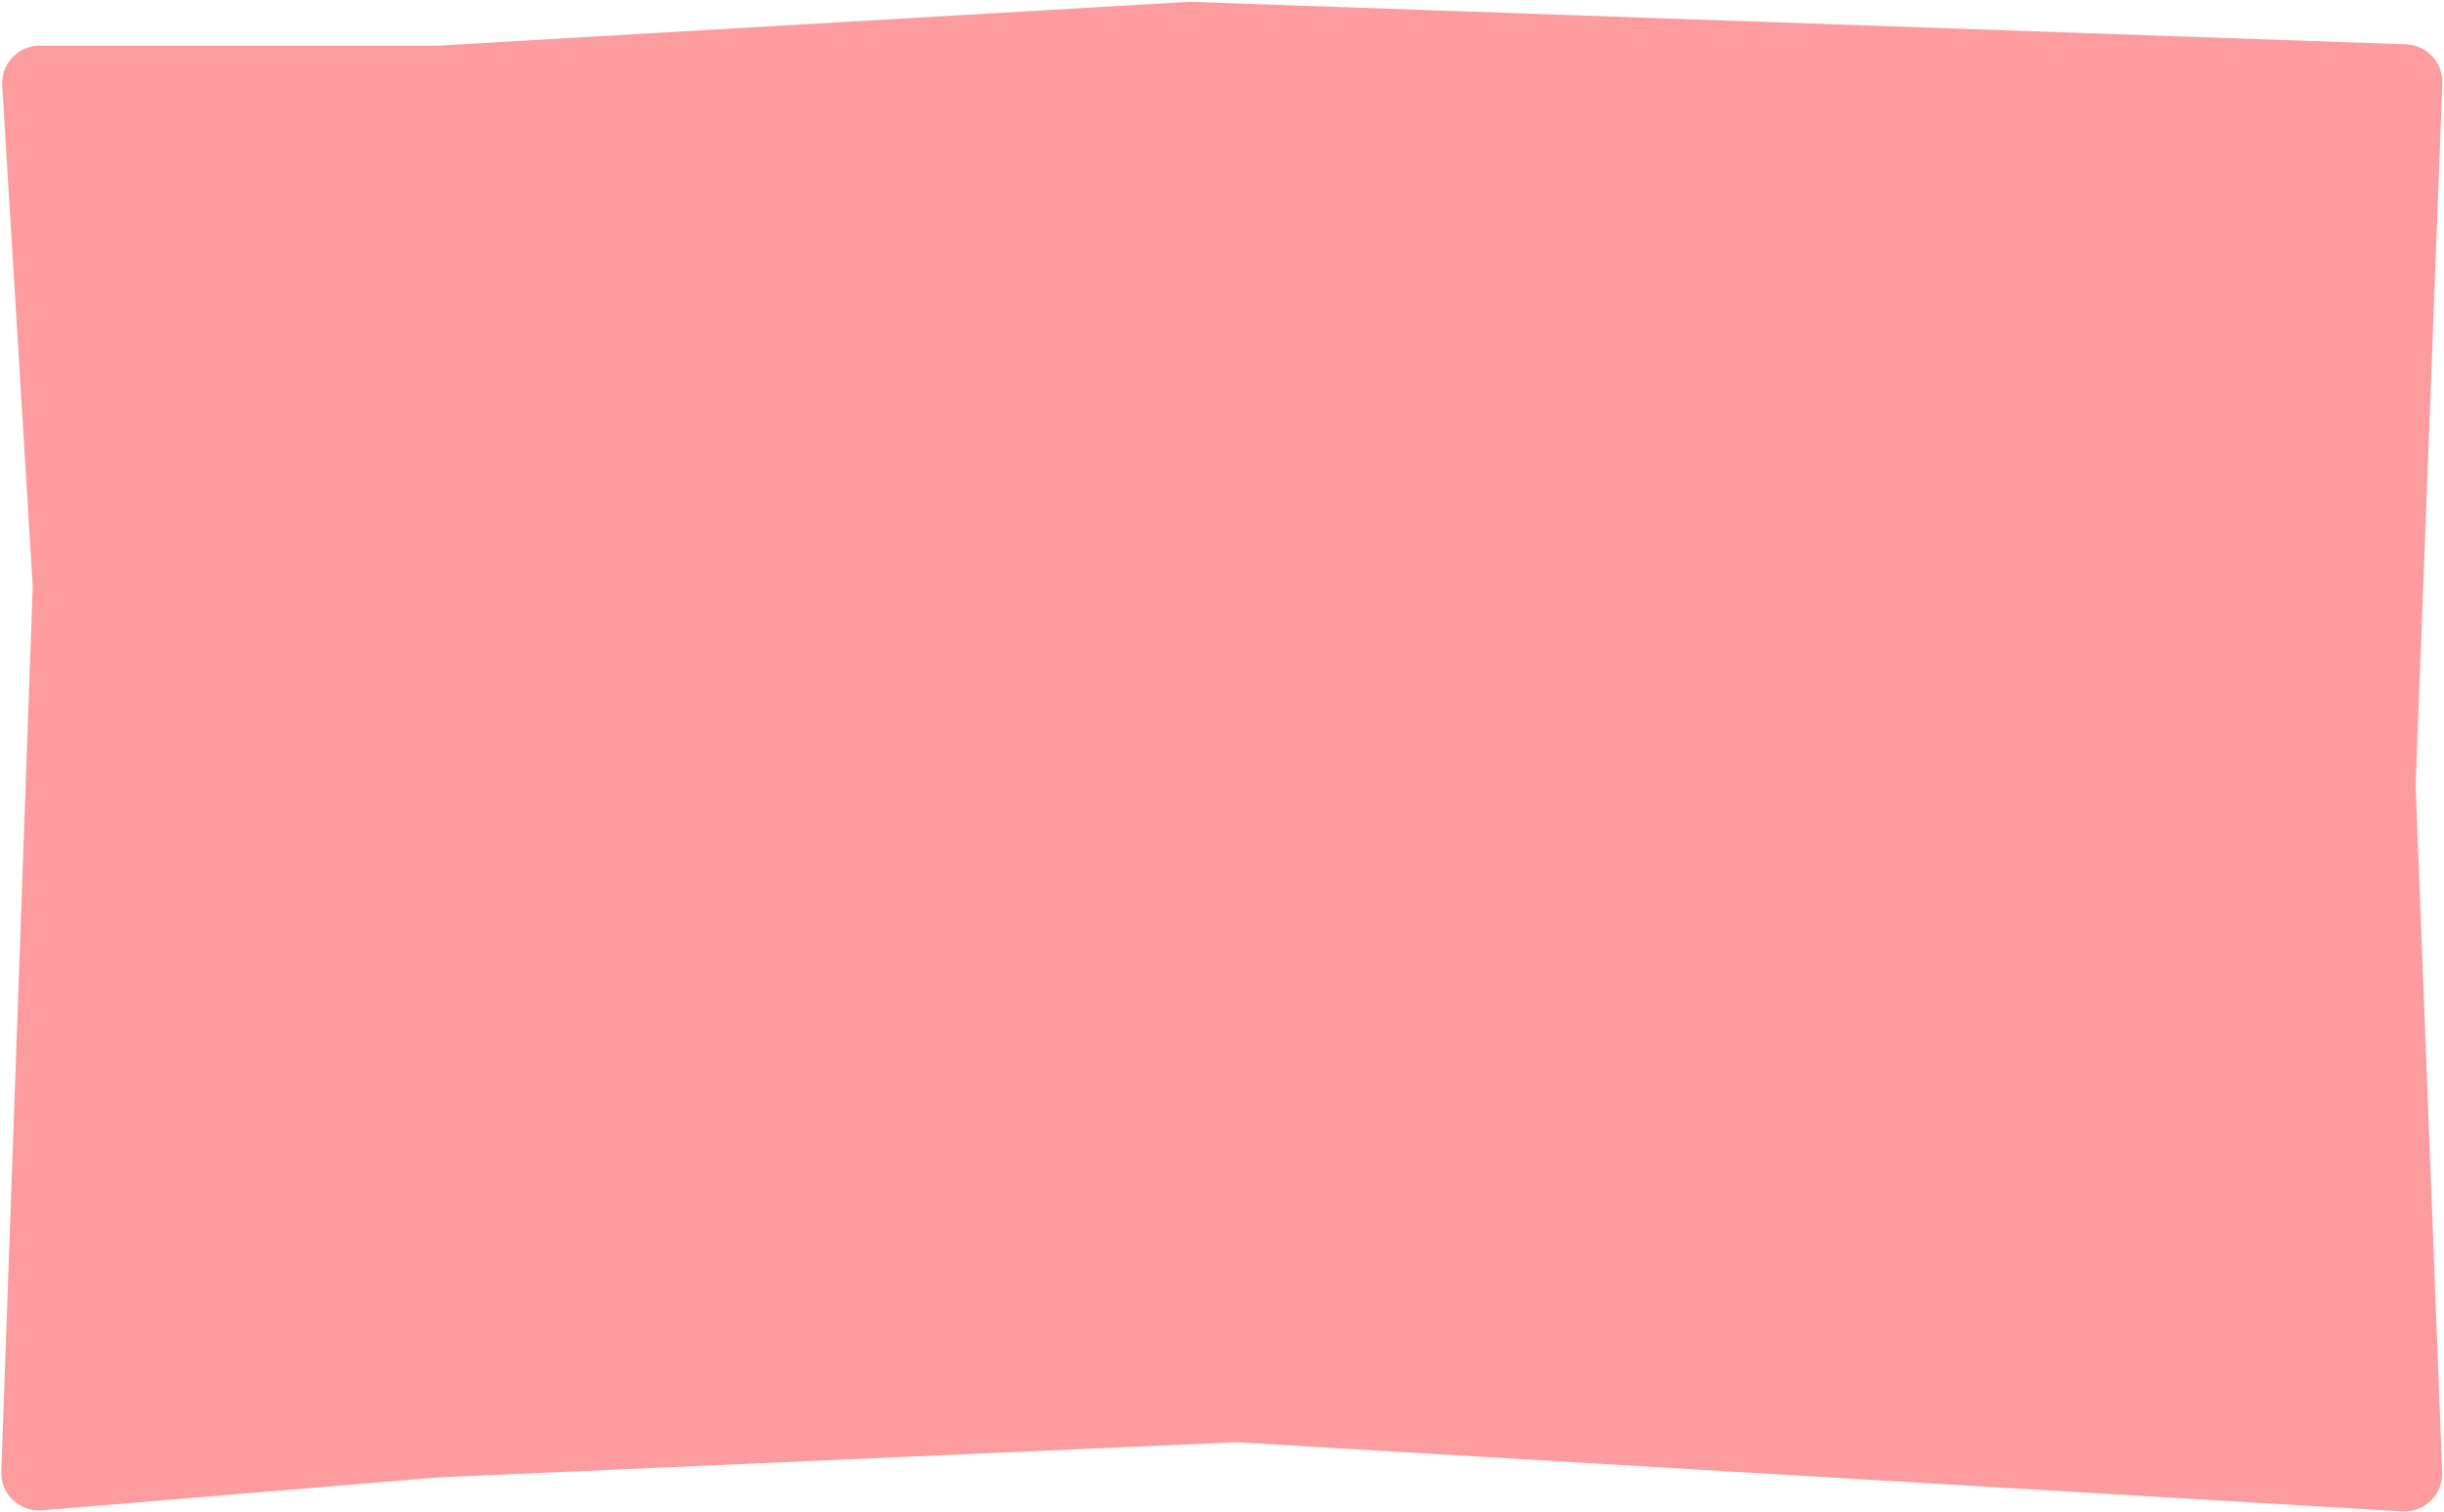<?xml version="1.0" encoding="UTF-8"?> <svg xmlns="http://www.w3.org/2000/svg" width="1296" height="802" viewBox="0 0 1296 802" fill="none"><path d="M1.181 45.426C0.48 33.924 9.62 24.21 21.144 24.21H232.406L630.666 0.945L1275.84 23.509C1286.9 23.896 1295.55 33.195 1295.13 44.256L1280.97 416.674L1295.04 780.905C1295.49 792.714 1285.67 802.341 1273.87 801.641L655.551 764.962L232.406 783.626L22.331 801.083C10.39 802.075 0.262 792.417 0.687 780.442L17.352 310.854L1.181 45.426Z" fill="#FC9C9F"></path></svg> 